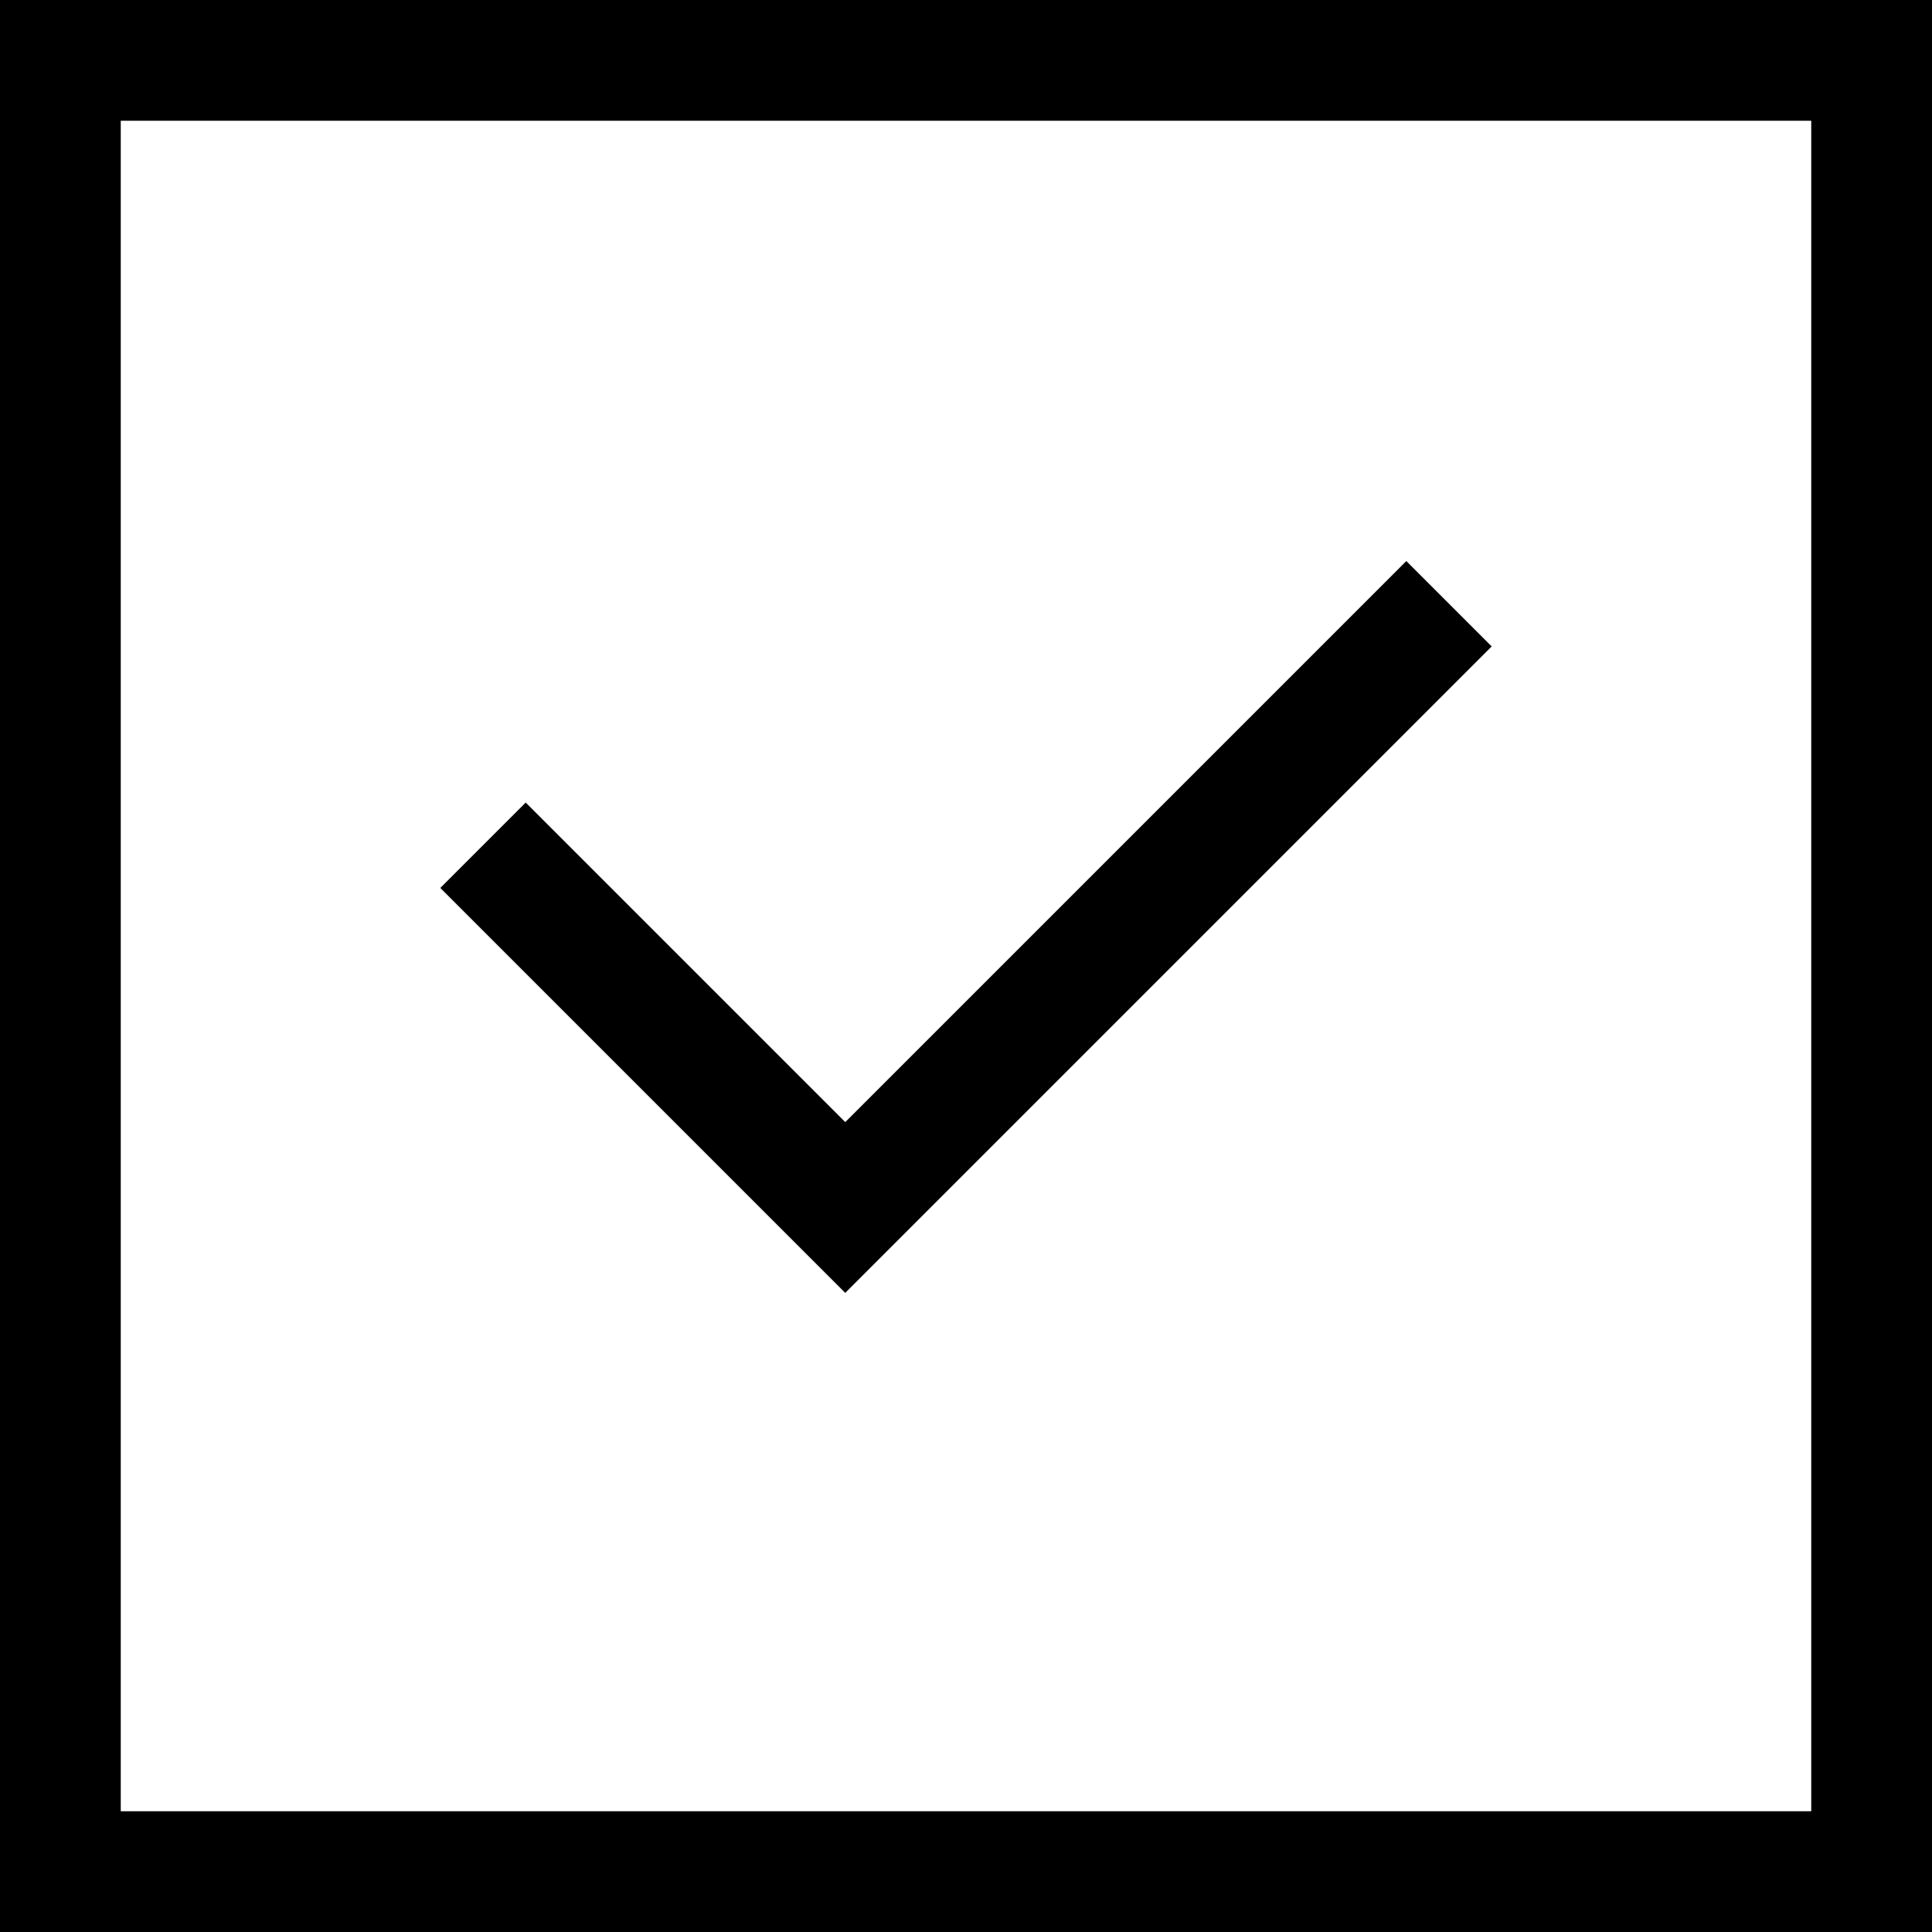 <?xml version="1.0" encoding="UTF-8"?> <svg xmlns="http://www.w3.org/2000/svg" width="16" height="16" viewBox="0 0 16 16" fill="none"><path d="M4 7L7 10L12 5" stroke="black"></path><rect x="0.5" y="0.5" width="15" height="15" stroke="black"></rect></svg> 